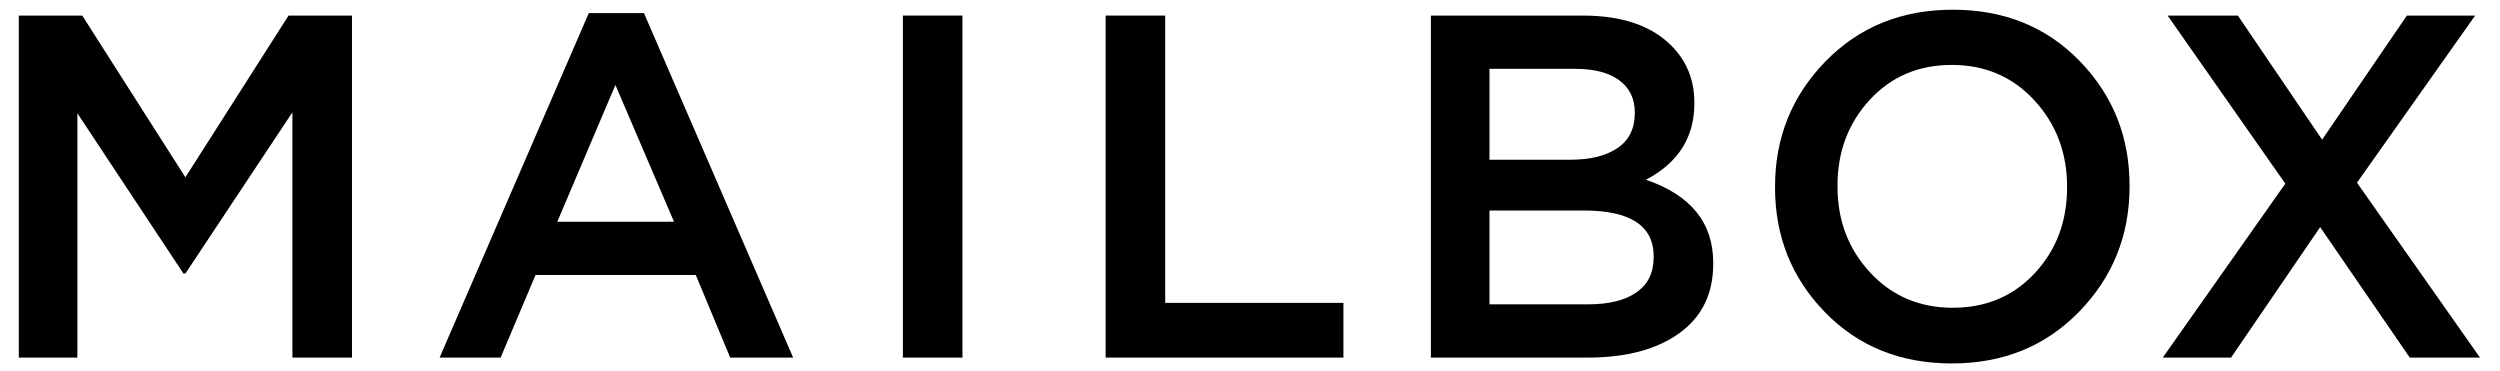 <svg xmlns="http://www.w3.org/2000/svg" xmlns:xlink="http://www.w3.org/1999/xlink" id="Layer_1" x="0px" y="0px" viewBox="0 0 451 67" style="enable-background:new 0 0 451 67;" xml:space="preserve"><polygon points="52.053,2.809 33.443,31.985 14.836,2.809 3.39,2.809 3.39,64.508 13.96,64.508 13.96,20.437 33.094,49.349  33.443,49.349 52.751,20.261 52.751,64.508 63.497,64.508 63.497,2.809 "></polygon><path d="M106.216,2.369l-26.911,62.14h11.008l6.292-14.894h28.917l6.205,14.894h11.357l-26.911-62.14H106.216z M111.019,15.327 l10.572,24.678h-21.057L111.019,15.327z"></path><rect x="162.882" y="2.808" width="10.745" height="61.7"></rect><polygon points="199.456,2.809 199.456,64.508 242.354,64.508 242.354,54.637 210.202,54.637 210.202,2.809 "></polygon><path d="M258.134,64.51V2.81h27.432c7.047,0,12.375,1.822,15.987,5.464c2.739,2.763,4.108,6.17,4.108,10.226v0.176 c0,6.111-2.915,10.695-8.736,13.75c8.093,2.763,12.142,7.756,12.142,14.984v0.176c0,5.407-2.039,9.577-6.116,12.516 c-4.077,2.938-9.58,4.408-16.511,4.408H258.134z M294.915,20.437v-0.176c0-2.468-0.934-4.391-2.796-5.773 c-1.866-1.379-4.515-2.071-7.951-2.071h-15.464v16.394h14.679c3.552,0,6.361-0.706,8.43-2.116 C293.88,25.286,294.915,23.2,294.915,20.437 M298.322,46.263c0-5.523-4.193-8.286-12.582-8.286h-17.036v16.924h17.823 c3.726,0,6.625-0.72,8.694-2.159c2.065-1.441,3.101-3.54,3.101-6.303V46.263z"></path><path d="M375.082,56.224c-6.058,6.229-13.716,9.342-22.977,9.342c-9.26,0-16.892-3.084-22.889-9.254c-6-6.17-9-13.662-9-22.476 V33.66c0-8.814,3.029-16.335,9.086-22.566c6.059-6.227,13.718-9.342,22.979-9.342c9.26,0,16.889,3.084,22.889,9.254 c5.998,6.17,9,13.662,9,22.478v0.176C384.17,42.474,381.139,49.995,375.082,56.224 M337.383,49.172 c3.933,4.232,8.898,6.346,14.898,6.346c5.998,0,10.934-2.084,14.808-6.256c3.872-4.173,5.809-9.313,5.809-15.426V33.66 c0-6.111-1.966-11.296-5.897-15.557c-3.931-4.26-8.898-6.391-14.896-6.391c-6,0-10.935,2.102-14.807,6.303 c-3.875,4.201-5.812,9.358-5.812,15.469v0.176C331.486,39.772,333.452,44.942,337.383,49.172"></path><polygon points="434.197,2.809 418.907,25.197 403.706,2.809 391.037,2.809 412.27,33.129 390.165,64.508 402.481,64.508  418.558,40.975 434.72,64.508 447.39,64.508 425.199,32.955 446.515,2.809 "></polygon></svg>
